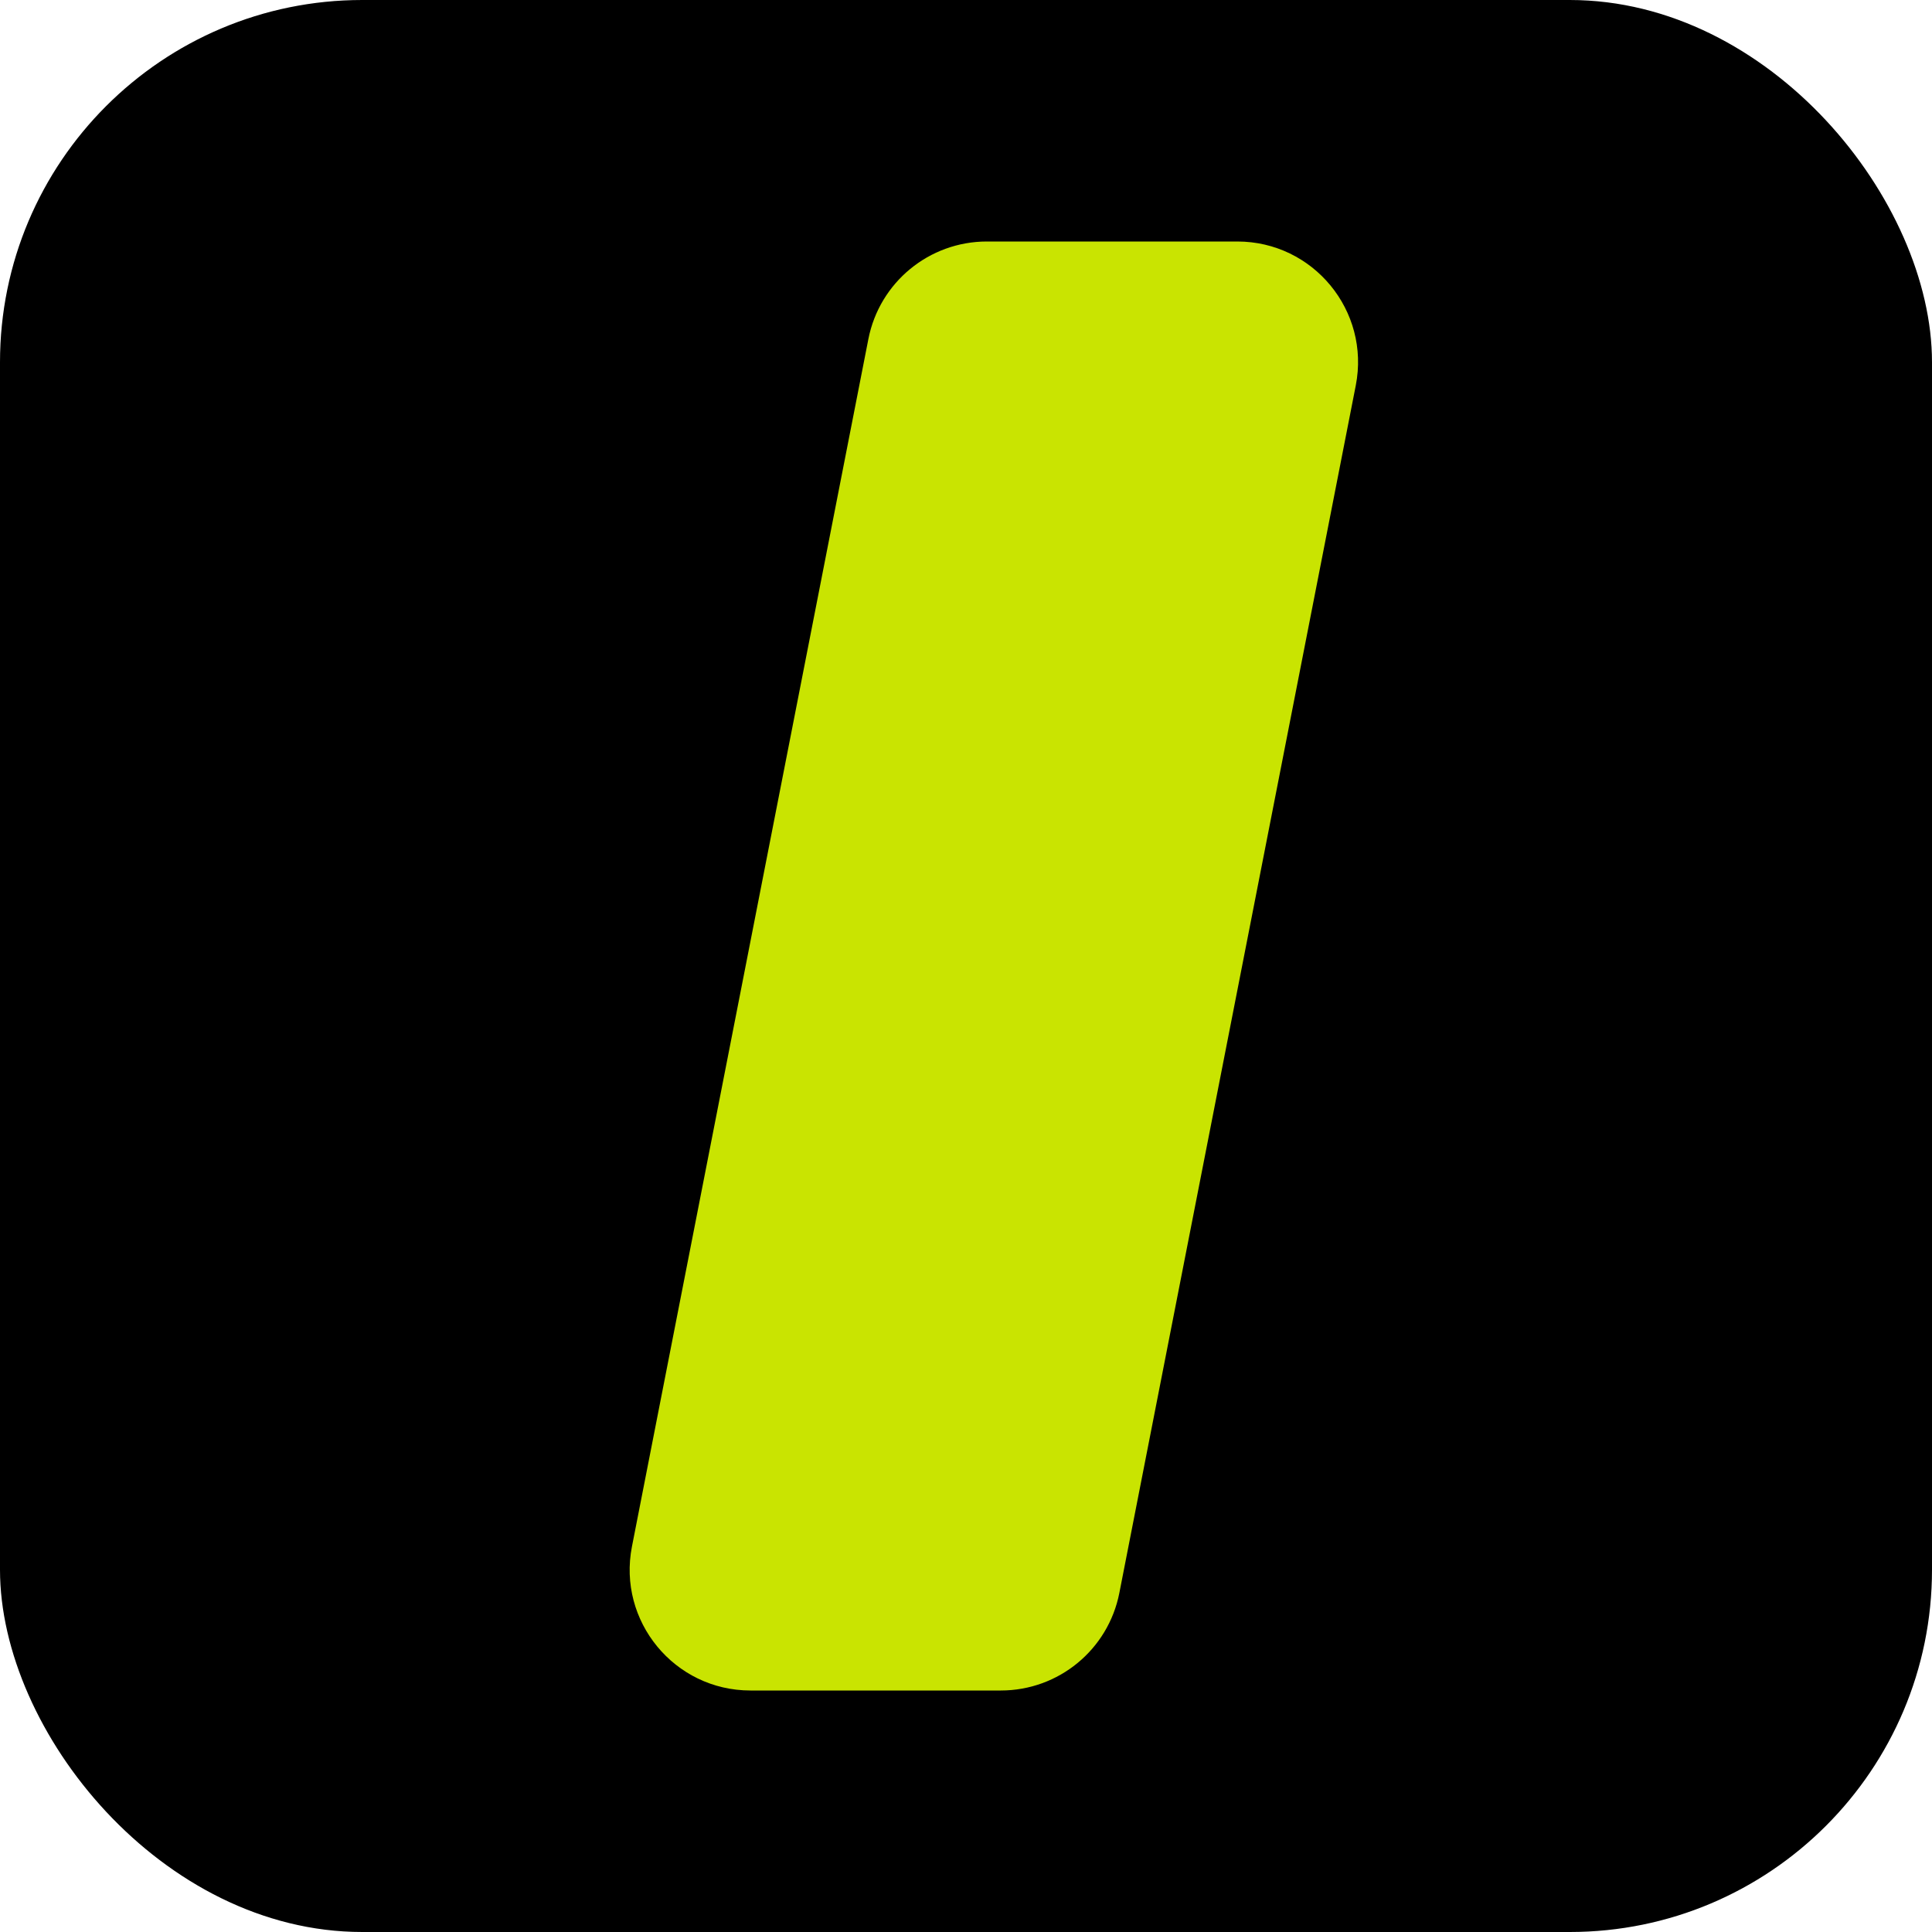 <?xml version="1.0" encoding="UTF-8"?> <svg xmlns="http://www.w3.org/2000/svg" width="32" height="32" viewBox="0 0 32 32" fill="none"><g clip-path="url(#clip0_17_2464)"><g clip-path="url(#clip1_17_2464)"><rect width="32" height="32" rx="6" fill="black"></rect><path d="M14.383 5.616C14.567 4.677 15.389 4 16.346 4L20.494 4C21.752 4 22.698 5.149 22.456 6.384L18.54 26.384C18.356 27.323 17.534 28 16.577 28H12.43C11.171 28 10.225 26.851 10.467 25.616L14.383 5.616Z" fill="#C9E401"></path></g></g><defs><clipPath id="clip0_17_2464"><rect width="32" height="32" fill="white"></rect></clipPath><clipPath id="clip1_17_2464"><rect width="32" height="32" rx="6" fill="white"></rect></clipPath></defs></svg> 